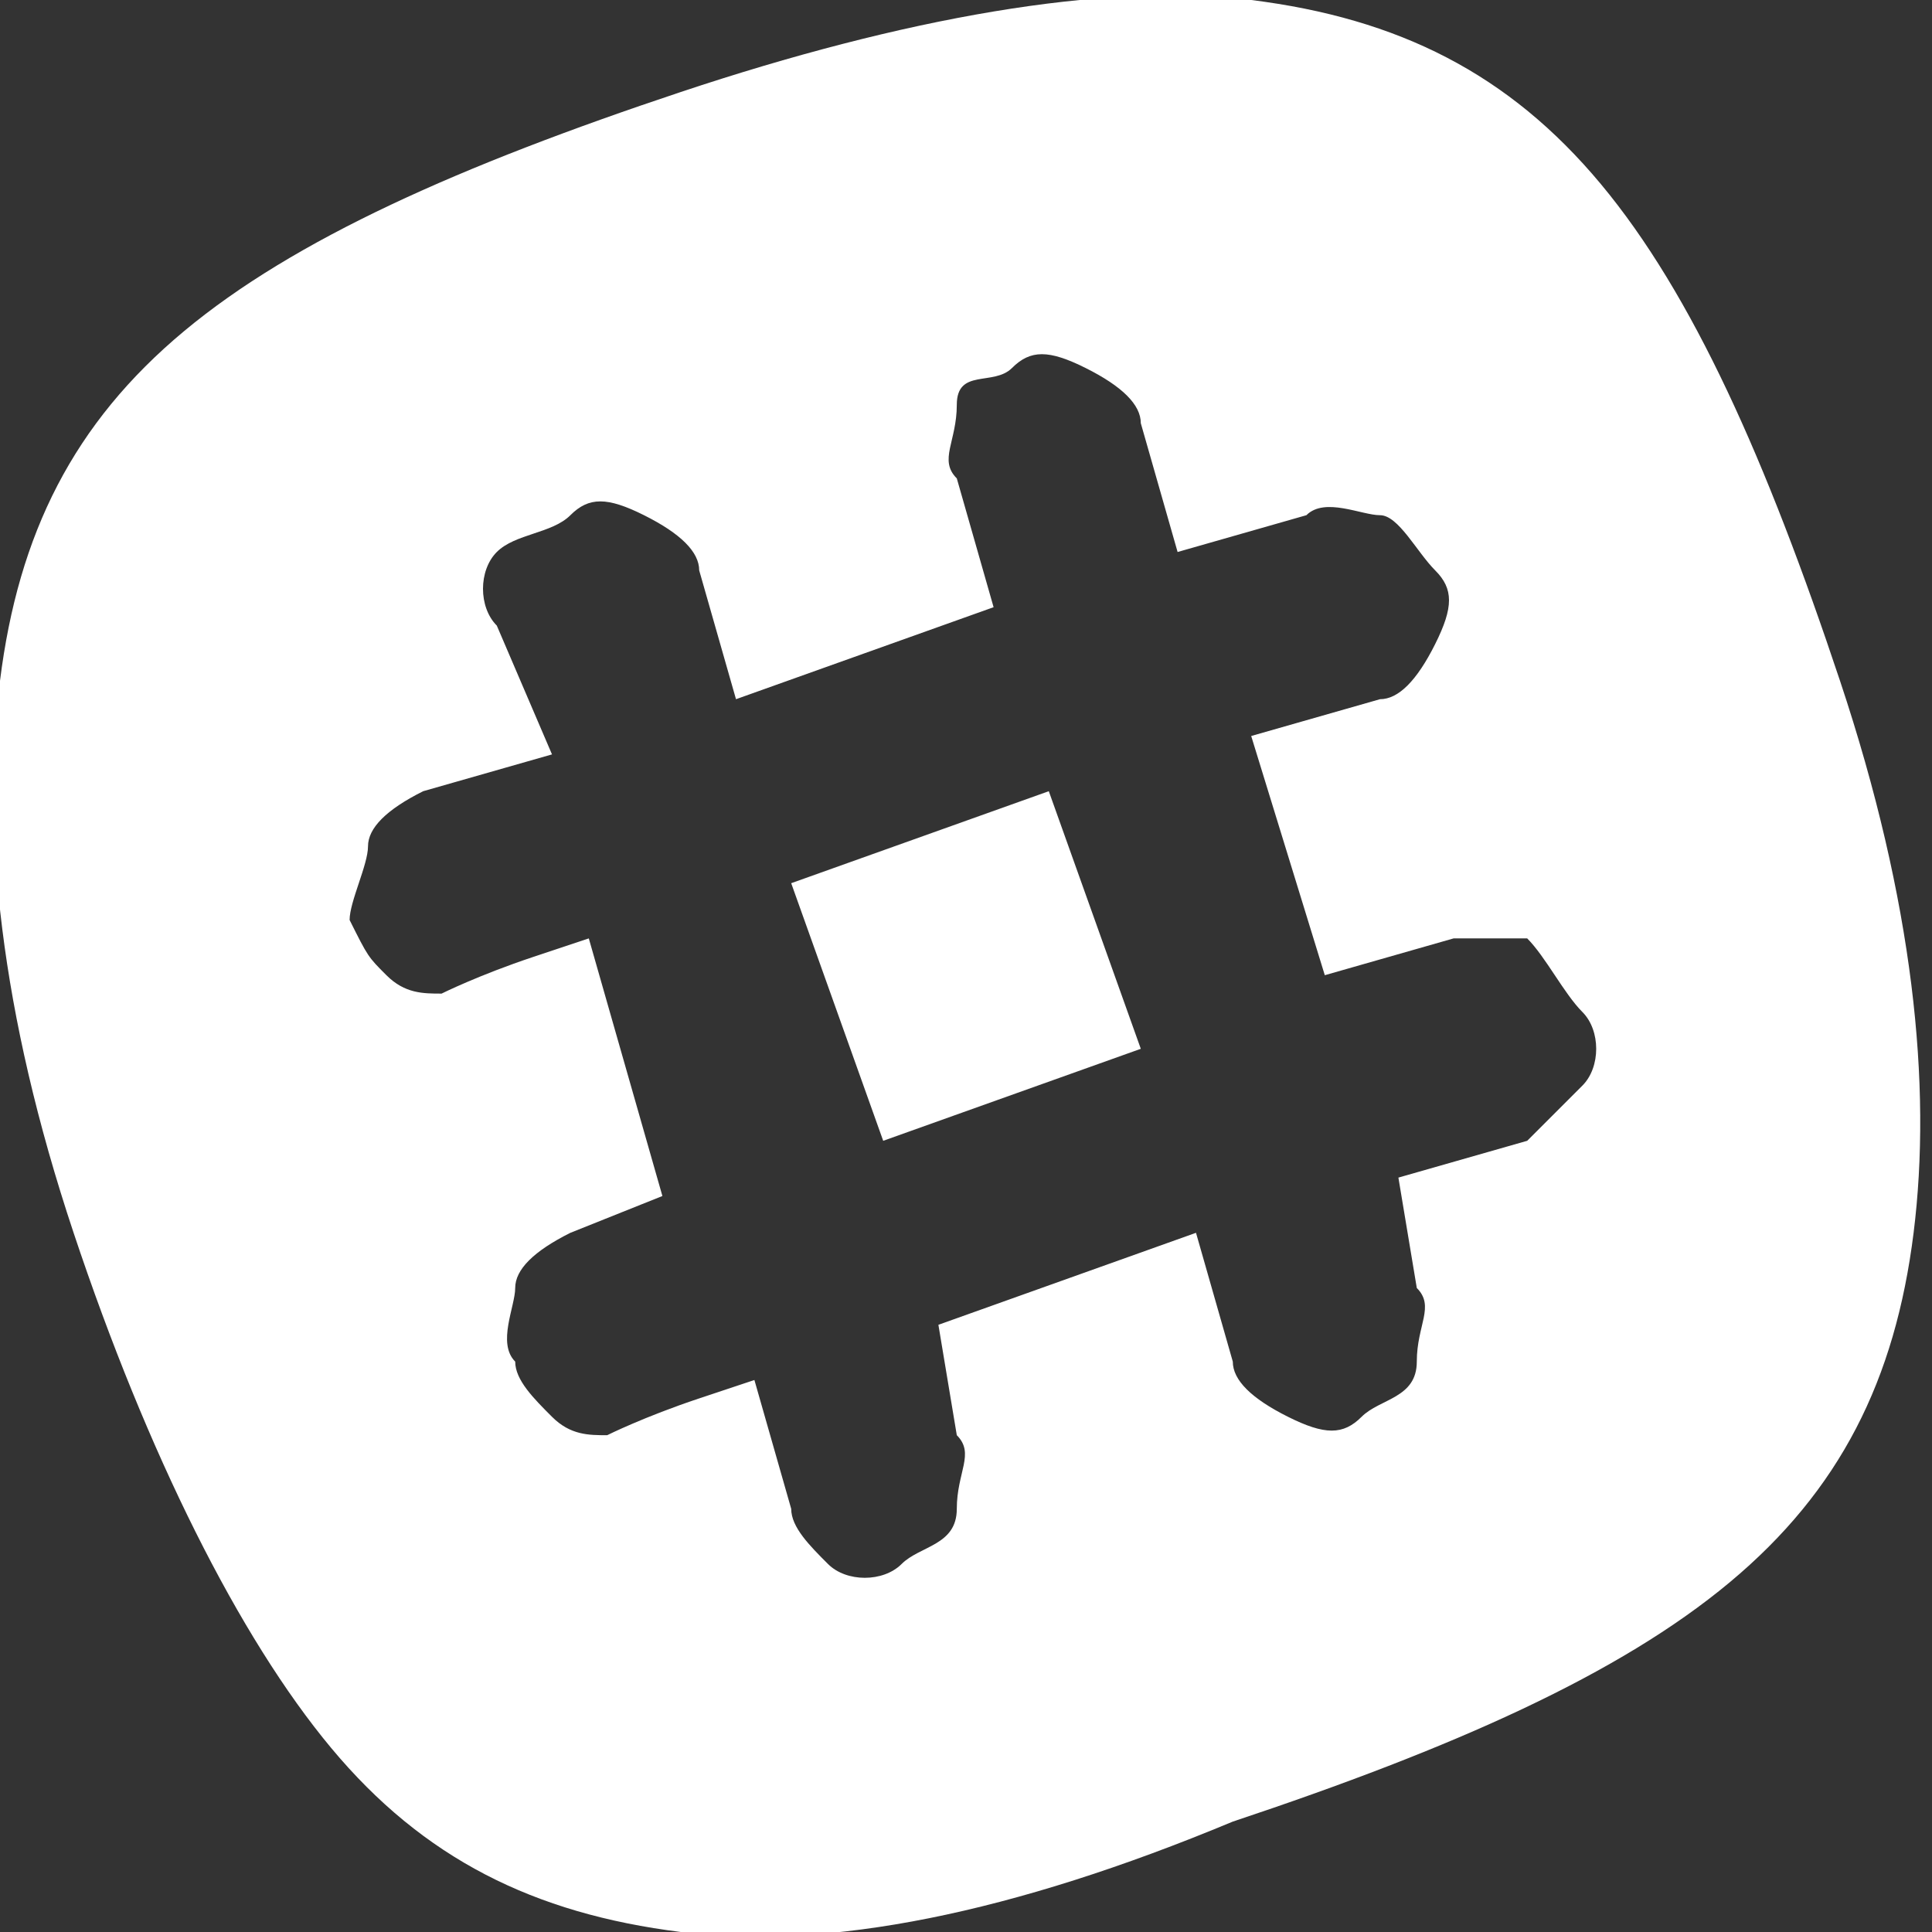 <!-- Generator: Adobe Illustrator 21.1.0, SVG Export Plug-In  -->
<svg version="1.1"
     xmlns="http://www.w3.org/2000/svg" xmlns:xlink="http://www.w3.org/1999/xlink" xmlns:a="http://ns.adobe.com/AdobeSVGViewerExtensions/3.0/"
     x="0px" y="0px" width="10.5px" height="10.5px" viewBox="0 0 10.5 10.5" style="enable-background:new 0 0 10.5 10.5;"
     xml:space="preserve">
<rect x="0" y="0" width="10.5" height="10.5" fill="#333333" stroke="none"/>
<style type="text/css">
    .st0{fill:#FFFFFF;}
</style>
<defs>
</defs>
<g>
    <path class="st0" d="M3.7,10.5c-0.8-0.1-1.4-0.4-1.9-1S0.8,7.9,0.4,6.7s-0.5-2.2-0.4-3s0.4-1.4,1-1.9s1.5-0.9,2.7-1.3S6-0.1,6.8,0
        s1.4,0.4,1.9,1s0.9,1.5,1.3,2.7s0.5,2.2,0.4,3s-0.4,1.4-1,1.9s-1.5,0.9-2.7,1.3C5.5,10.4,4.5,10.6,3.7,10.5z M8.3,5.1
        C8.2,5.1,8,5.1,7.9,5.1L7.2,5.3L6.8,4l0.7-0.2c0.1,0,0.2-0.1,0.3-0.3s0.1-0.3,0-0.4S7.6,2.8,7.5,2.8s-0.3-0.1-0.4,0L6.4,3L6.2,2.3
        c0-0.1-0.1-0.2-0.3-0.3s-0.3-0.1-0.4,0S5.2,2,5.2,2.2s-0.1,0.3,0,0.4l0.2,0.7L4,3.8L3.8,3.1c0-0.1-0.1-0.2-0.3-0.3s-0.3-0.1-0.4,0
        S2.8,2.9,2.7,3s-0.1,0.3,0,0.4L3,4.1L2.3,4.3C2.1,4.4,2,4.5,2,4.6S1.9,4.9,1.9,5C2,5.2,2,5.2,2.1,5.3s0.2,0.1,0.3,0.1
        c0,0,0.2-0.1,0.5-0.2l0.3-0.1l0.4,1.4L3.1,6.7C2.9,6.8,2.8,6.9,2.8,7s-0.1,0.3,0,0.4c0,0.1,0.1,0.2,0.2,0.3s0.2,0.1,0.3,0.1
        c0,0,0.2-0.1,0.5-0.2l0.3-0.1l0.2,0.7c0,0.1,0.1,0.2,0.2,0.3s0.3,0.1,0.4,0s0.3-0.1,0.3-0.3s0.1-0.3,0-0.4L5.1,7.2l1.4-0.5l0.2,0.7
        c0,0.1,0.1,0.2,0.3,0.3s0.3,0.1,0.4,0s0.3-0.1,0.3-0.3s0.1-0.3,0-0.4L7.6,6.4l0.7-0.2C8.4,6.1,8.5,6,8.6,5.9s0.1-0.3,0-0.4
        S8.4,5.2,8.3,5.1z M6.2,5.7L4.8,6.2L4.3,4.8l1.4-0.5L6.2,5.7z"/>
</g>
</svg>
